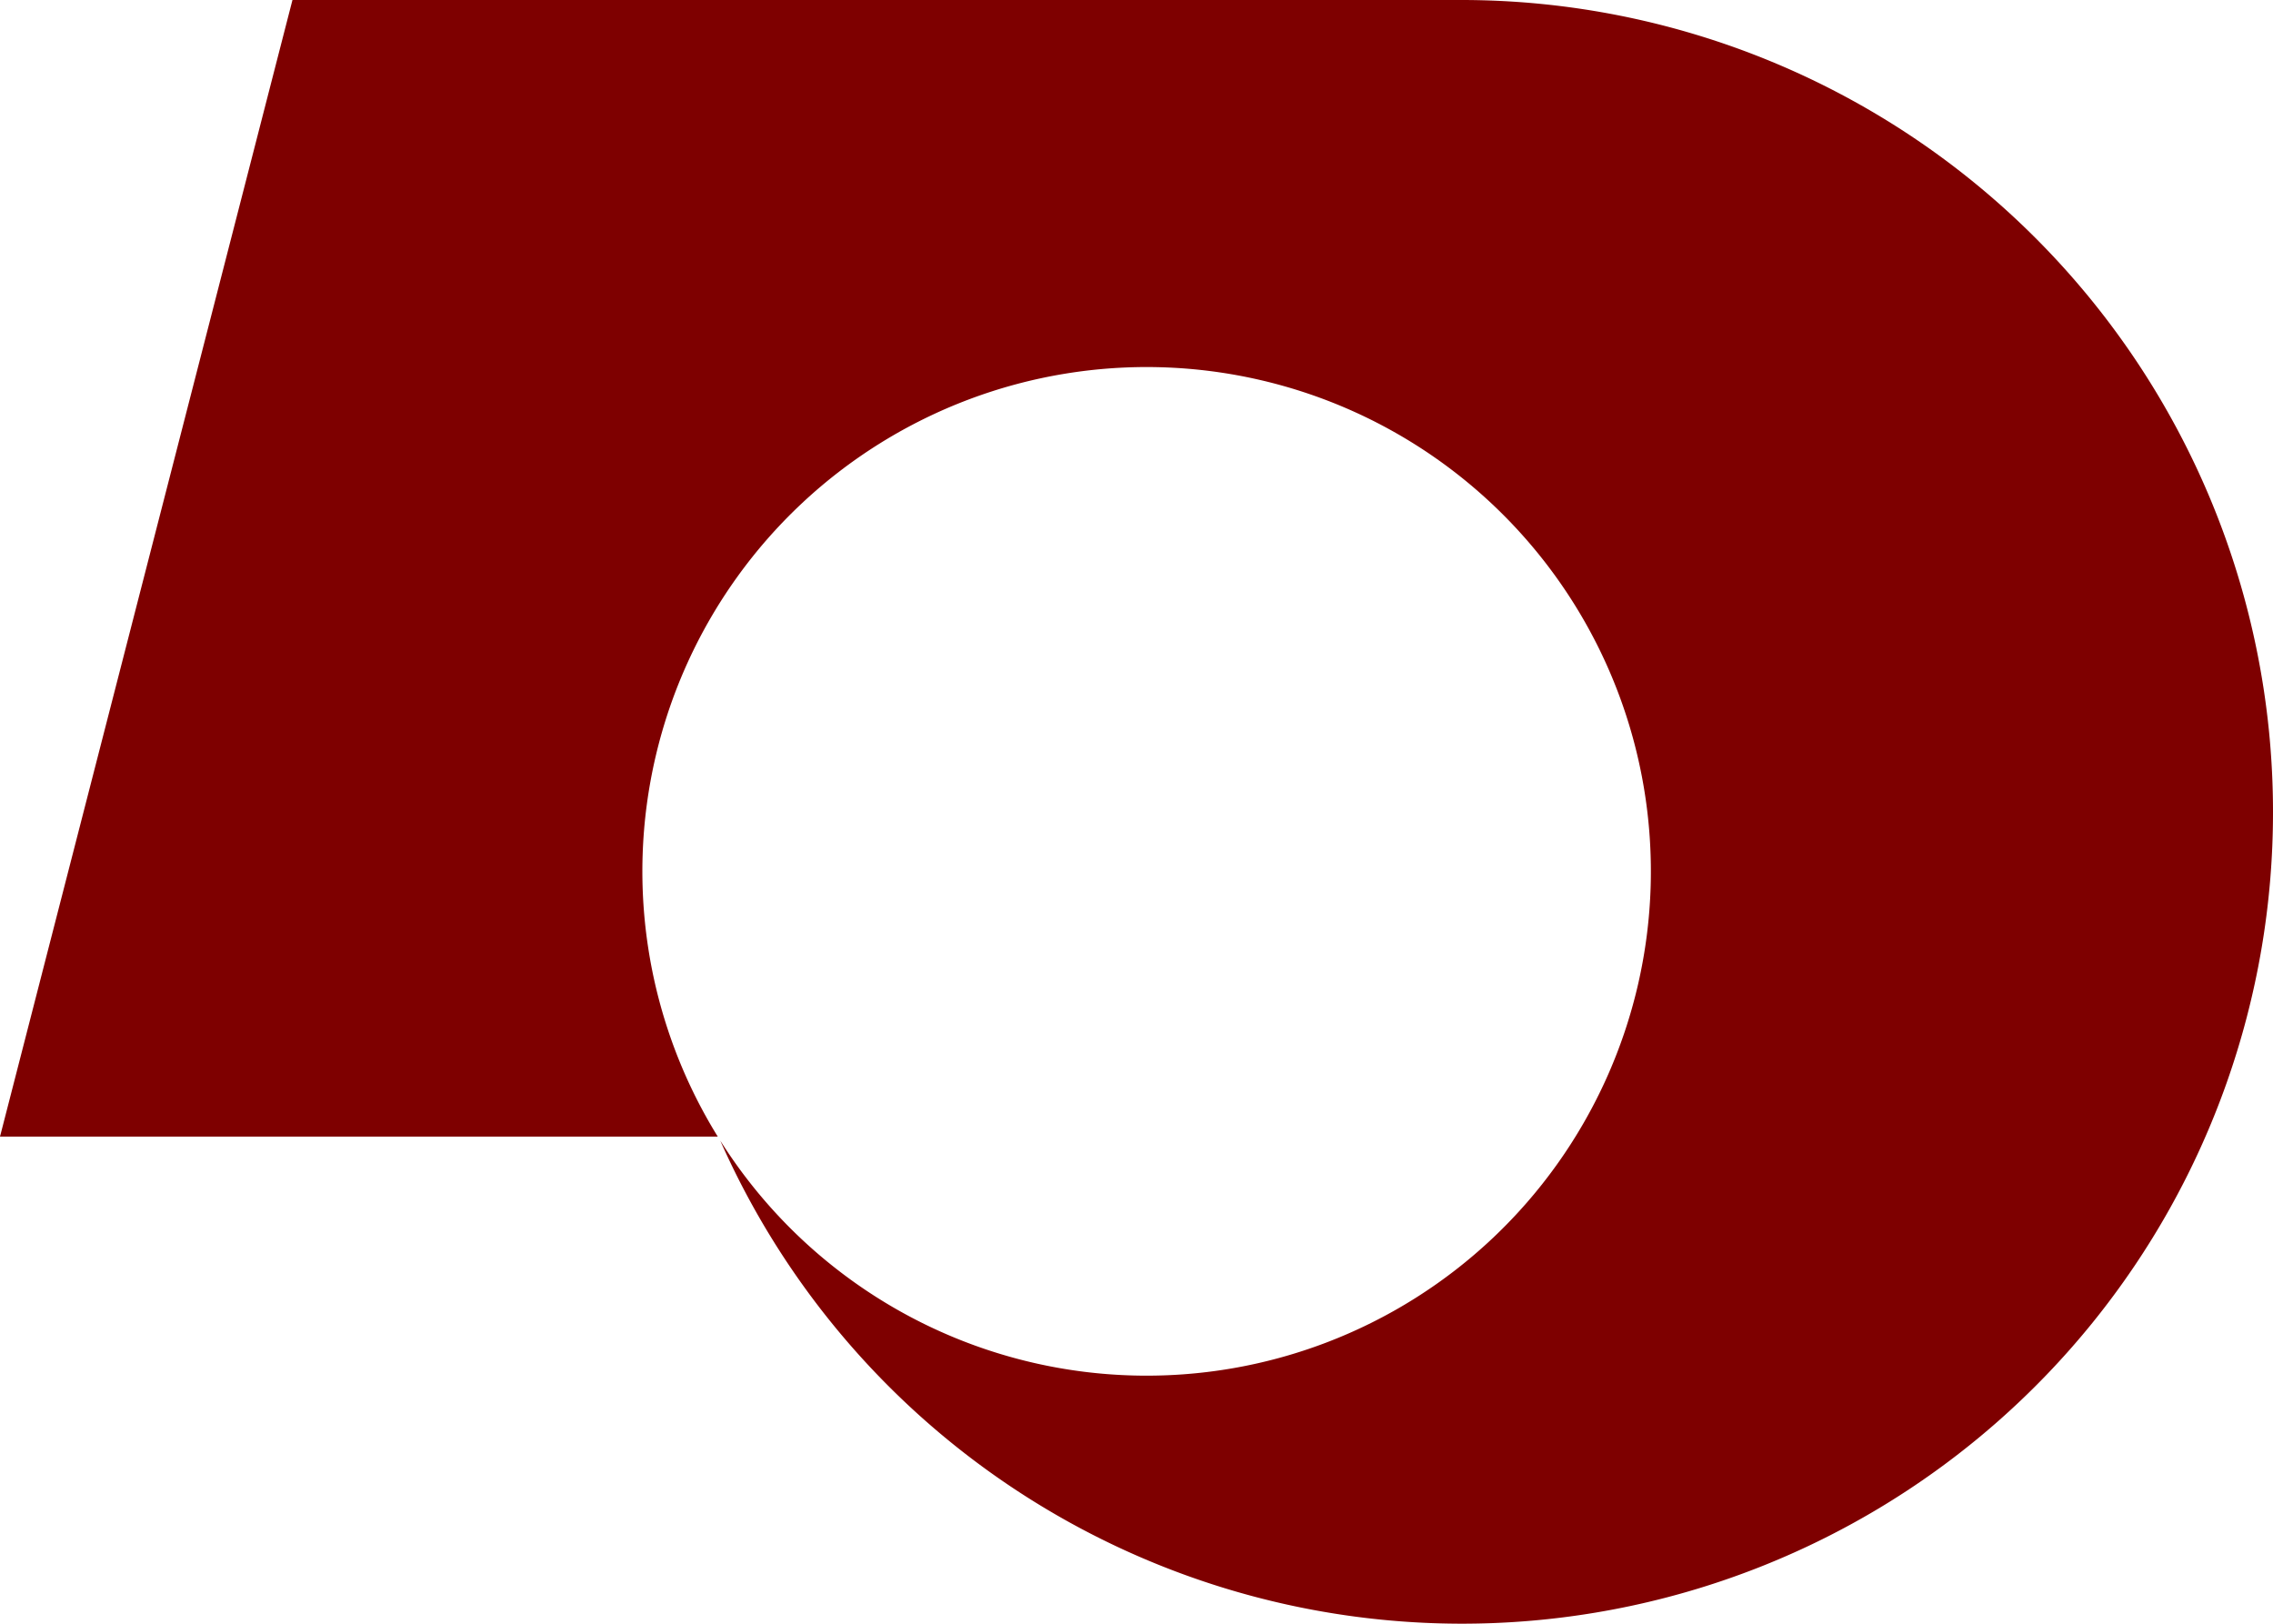<svg xmlns="http://www.w3.org/2000/svg" viewBox="0 0 450 321.4"><defs><style>.cls-1{fill:#7e0000;}</style></defs><g id="레이어_2" data-name="레이어 2"><g id="레이어_1-2" data-name="레이어 1"><path class="cls-1" d="M57.9,0,0,225H142.1a99.83,99.83,0,1,1,.5.8A160.56,160.56,0,0,0,450,160.7h0A160.7,160.7,0,0,0,289.3,0H57.9Z"/></g></g></svg>